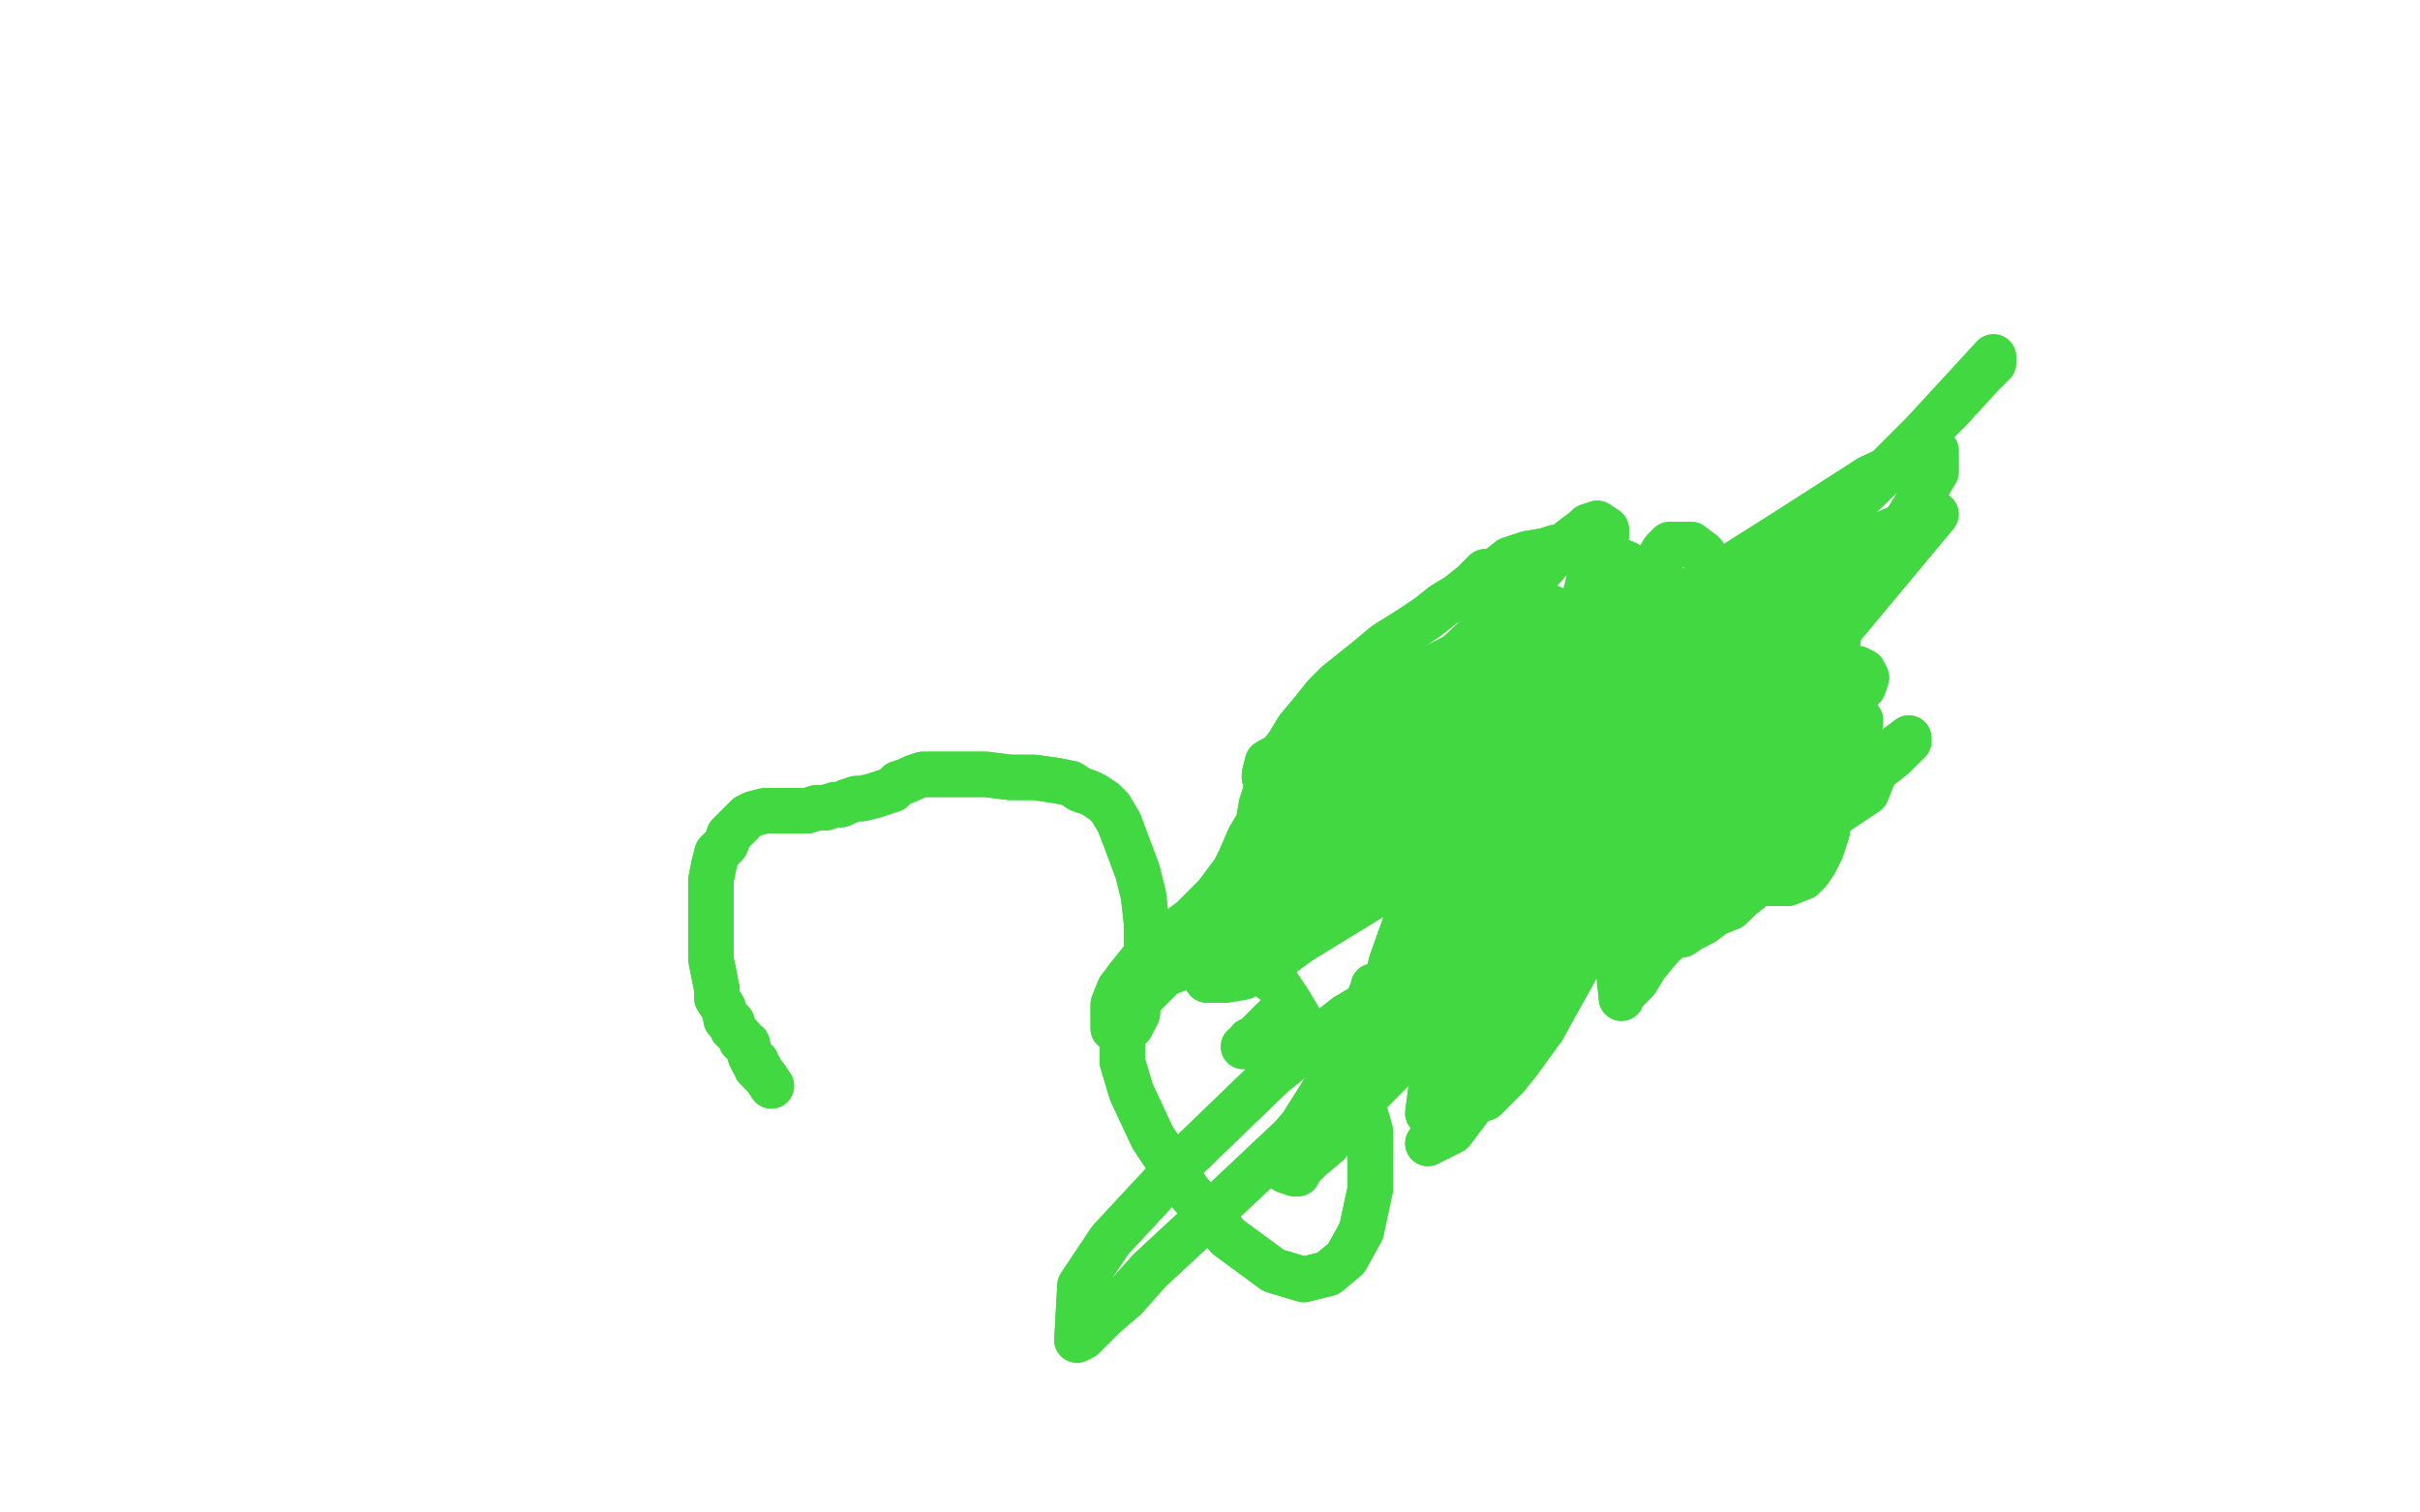 <?xml version="1.0" standalone="no"?>
<!DOCTYPE svg PUBLIC "-//W3C//DTD SVG 1.1//EN"
"http://www.w3.org/Graphics/SVG/1.1/DTD/svg11.dtd">

<svg width="800" height="500" version="1.1" xmlns="http://www.w3.org/2000/svg" xmlns:xlink="http://www.w3.org/1999/xlink" style="stroke-antialiasing: false"><desc>This SVG has been created on https://colorillo.com/</desc><rect x='0' y='0' width='800' height='500' style='fill: rgb(255,255,255); stroke-width:0' /><polyline points="255,359 255,359 255,359 253,356 253,356 252,355 252,355 251,354 251,353 250,353 250,352 250,351 249,351 248,349 247,345 245,344 245,343 244,342 243,341 242,340 242,338 240,337 240,336 239,333 237,330 237,327 236,322 235,317 235,312 235,308 235,305 235,301 235,298 235,295 235,291 236,286 237,282 240,279 241,276 243,274 245,272 247,270 249,269 253,268 257,268 262,268 267,268 270,267 273,267 276,266 278,266 280,265 283,264 285,264 289,263 292,262 295,261 297,259 300,258 302,257 305,256 310,256 317,256 326,256 334,257 342,257 349,258 354,259 357,261 360,262 362,263 365,265 367,267 370,272 373,280 376,288 378,296 379,305 379,311 379,317 379,322 378,326 377,329 376,332 376,335 375,337 374,338 374,339 373,340 371,341 368,340 368,338 368,332 370,327 373,323 377,318 380,315 385,311 390,307 394,304 398,300 402,296 405,292 408,288 410,284 413,277 416,272 417,266 419,260 420,255 423,250 426,246 429,241 434,235 438,230 442,226 447,222 452,218 458,213 466,208 472,204 477,200 482,197 487,193 491,189 494,189 499,185 505,183 511,182 514,181 519,181 523,181 527,181 531,184 537,186 545,190 554,195 567,204 574,211 587,220 595,226 601,230 605,235 608,238 609,241 611,243 613,246 612,249 612,252 611,255 610,259 608,264 604,269 600,274 596,278 591,283 587,287 583,290 580,293 575,297 572,300 567,302 563,305 559,307 556,309 554,309 551,311 549,312 547,314 545,315 543,315 542,316 541,316 541,317" style="fill: none; stroke: #41d841; stroke-width: 15; stroke-linejoin: round; stroke-linecap: round; stroke-antialiasing: false; stroke-antialias: 0; opacity: 1.0"/>
<polyline points="255,359 255,359 253,356 253,356 252,355 252,355 251,354 251,353 250,353 250,352 250,351 249,351 248,349 247,345 245,344 245,343 244,342 243,341 242,340 242,338 240,337 240,336 239,333 237,330 237,327 236,322 235,317 235,312 235,308 235,305 235,301 235,298 235,295 235,291 236,286 237,282 240,279 241,276 243,274 245,272 247,270 249,269 253,268 257,268 262,268 267,268 270,267 273,267 276,266 278,266 280,265 283,264 285,264 289,263 292,262 295,261 297,259 300,258 302,257 305,256 310,256 317,256 326,256 334,257 342,257 349,258 354,259 357,261 360,262 362,263 365,265 367,267 370,272 373,280 376,288 378,296 379,305 379,311 379,317 379,322 378,326 377,329 376,332 376,335 375,337 374,338 374,339 373,340 371,341 368,340 368,338 368,332 370,327 373,323 377,318 380,315 385,311 390,307 394,304 398,300 402,296 405,292 408,288 410,284 413,277 416,272 417,266 419,260 420,255 423,250 426,246 429,241 434,235 438,230 442,226 447,222 452,218 458,213 466,208 472,204 477,200 482,197 487,193 491,189 494,189 499,185 505,183 511,182 514,181 519,181 523,181 527,181 531,184 537,186 545,190 554,195 567,204 574,211 587,220 595,226 601,230 605,235 608,238 609,241 611,243 613,246 612,249 612,252 611,255 610,259 608,264 604,269 600,274 596,278 591,283 587,287 583,290 580,293 575,297 572,300 567,302 563,305 559,307 556,309 554,309 551,311 549,312 547,314 545,315 543,315 542,316 541,316 541,317 540,317 540,317" style="fill: none; stroke: #41d841; stroke-width: 15; stroke-linejoin: round; stroke-linecap: round; stroke-antialiasing: false; stroke-antialias: 0; opacity: 1.0"/>
<polyline points="589,253 589,253 589,253 583,256 583,256 577,260 577,260 560,272 560,272 544,286 534,294 527,299 521,303 518,305 515,306 510,306 508,306 510,304 513,300 516,292 521,285 526,278 531,272 537,265 543,259 547,255 551,253 554,252 555,251 546,262 530,274 517,282 510,286 505,289 504,289 549,246 565,235 578,227 590,221 599,219 606,219 610,220 614,221 616,222 617,224 616,227 609,234 587,247 565,259 543,271 530,279 522,285 516,288 510,291 507,292 505,293 504,293 510,288 518,283 532,276 556,268 575,261 591,258 601,257 608,256 614,256 617,256 618,257 619,257 617,262 596,276 567,288 544,297 527,304 515,308 506,311 501,311 498,309 497,307 496,303 498,296 504,285 513,271 526,256 539,244 551,233 559,228 566,224 571,222 574,221 579,222 578,226 564,244 545,264 504,323 494,340 484,356 478,367 474,375 472,378 480,374 489,362 497,352 507,336 514,322 521,310 527,299 532,290 538,279 544,269 548,261 552,254 555,246 556,240 556,236 556,232 553,229 548,228 539,229 520,239 496,258 479,272 471,283 467,291 466,295 468,299 474,304 491,305 512,299 531,289 548,276 560,267 567,260 573,255 577,250 580,247 581,246 522,290 499,310 484,323 475,328 470,331 468,333 482,320 489,312 496,304 504,294 510,286 516,278 519,273 523,269 525,265 528,261 530,258 531,254 533,250 534,247 536,245 537,244 521,251 500,266 474,284 448,300 430,311 419,319 411,323 405,324 399,324 397,320 399,318 402,313 417,303 446,281 482,252 504,233 519,221 529,215 536,209 538,207 541,207 545,207 544,210 541,215 535,221 519,235 501,250 481,266 465,279 454,290 445,297 438,301 434,304 432,306 431,306 441,290 454,276 467,262 481,247 492,236 498,228 504,223 508,217 510,215 511,212 511,211 511,211 508,209 500,208 489,213 471,222 454,232 443,239 437,244 432,247 431,249 461,240 488,230 514,221 533,214 549,208 560,205 566,203 572,203 577,203 580,203 577,206 552,221 531,231 523,237 518,241 511,246 501,255 490,263 481,267 474,270 470,272 468,273 465,273 465,272" style="fill: none; stroke: #41d841; stroke-width: 15; stroke-linejoin: round; stroke-linecap: round; stroke-antialiasing: false; stroke-antialias: 0; opacity: 1.0"/>
<polyline points="589,253 589,253 589,253 583,256 583,256 577,260 577,260 560,272 544,286 534,294 527,299 521,303 518,305 515,306 510,306 508,306 510,304 513,300 516,292 521,285 526,278 531,272 537,265 543,259 547,255 551,253 554,252 555,251 546,262 530,274 517,282 510,286 505,289 504,289 549,246 565,235 578,227 590,221 599,219 606,219 610,220 614,221 616,222 617,224 616,227 609,234 587,247 565,259 543,271 530,279 522,285 516,288 510,291 507,292 505,293 504,293 510,288 518,283 532,276 556,268 575,261 591,258 601,257 608,256 614,256 617,256 618,257 619,257 617,262 596,276 567,288 544,297 527,304 515,308 506,311 501,311 498,309 497,307 496,303 498,296 504,285 513,271 526,256 539,244 551,233 559,228 566,224 571,222 574,221 579,222 578,226 564,244 545,264 504,323 494,340 484,356 478,367 474,375 472,378 480,374 489,362 497,352 507,336 514,322 521,310 527,299 532,290 538,279 544,269 548,261 552,254 555,246 556,240 556,236 556,232 553,229 548,228 539,229 520,239 496,258 479,272 471,283 467,291 466,295 468,299 474,304 491,305 512,299 531,289 548,276 560,267 567,260 573,255 577,250 580,247 581,246 522,290 499,310 484,323 475,328 470,331 468,333 482,320 489,312 496,304 504,294 510,286 516,278 519,273 523,269 525,265 528,261 530,258 531,254 533,250 534,247 536,245 537,244 521,251 500,266 474,284 448,300 430,311 419,319 411,323 405,324 399,324 397,320 399,318 402,313 417,303 446,281 482,252 504,233 519,221 529,215 536,209 538,207 541,207 545,207 544,210 541,215 535,221 519,235 501,250 481,266 465,279 454,290 445,297 438,301 434,304 432,306 431,306 441,290 454,276 467,262 481,247 492,236 498,228 504,223 508,217 510,215 511,212 511,211 511,211 508,209 500,208 489,213 471,222 454,232 443,239 437,244 432,247 431,249 461,240 488,230 514,221 533,214 549,208 560,205 566,203 572,203 577,203 580,203 577,206 552,221 531,231 523,237 518,241 511,246 501,255 490,263 481,267 474,270 470,272 468,273 465,273 465,272 466,271 468,270 469,269" style="fill: none; stroke: #41d841; stroke-width: 15; stroke-linejoin: round; stroke-linecap: round; stroke-antialiasing: false; stroke-antialias: 0; opacity: 1.0"/>
<polyline points="540,219 530,226 530,226 526,230 526,230 524,233 524,233 522,237 522,237 520,239 520,239 518,242 518,242 516,245 516,245 510,251 506,256 501,259 498,261 496,261 493,258 492,252 493,242 497,231 502,221 506,212 511,206 511,202 513,201 462,250 435,273 414,293 402,304 397,310 394,312 392,312 411,285 436,265 460,247 485,230 502,220 515,214 523,210 529,208 532,206 535,206 539,206 541,208 541,209 541,211 541,215 540,219 539,223 535,228 530,235 522,243 509,252 493,258 468,264 452,264 440,264 432,263 425,260 421,258 418,257 418,256 419,252 426,248 437,246 451,245 461,245 469,245 475,245 478,245 480,245 481,245 482,244 484,242 505,228 552,200 590,176 618,158 633,151 639,149 640,149 640,156 631,171 620,186 610,195 604,200 598,205 589,210 572,218 535,237 500,257 465,275 445,288 434,293 428,296 424,297 420,293 422,284 427,275 449,249 476,222 495,204 508,190 515,182 520,178 524,175 525,174 528,173 531,175 531,177 530,179 529,183 526,189 524,197 519,211 512,227 506,241 500,251 497,258 494,265 493,268 498,259 502,252 508,244 515,236 520,230 523,227 525,225 525,225 526,226 527,235 526,243 523,257 522,275 521,286 521,293 522,297 523,299 528,298 539,290 550,280 560,268 567,259 570,252 572,247 574,244 574,242 575,247 577,252 577,258 578,263 579,269 580,273 581,275 583,277 589,277 596,273 607,265 617,257 626,250 631,245 631,244 610,260 593,274 579,285 571,292 564,297 559,302 554,308 549,313 544,319 541,324 537,328 536,330 535,320 537,313 539,307 542,300 543,296 543,293 543,291 539,289 529,292 514,305 494,324 467,347 447,367 439,378 433,383 430,386 429,388 428,388 425,387 425,384 431,371 438,360 452,344 474,325 510,297 521,284 532,273 537,267 543,259 547,255 550,250 552,246 553,244 545,248 537,259 531,268 524,279 516,291 510,301 504,311 497,324 489,336 484,346 478,356 475,362 473,367 472,368 475,345 491,304 510,265 524,238 534,221 540,210 542,206 542,206 532,218 512,246 496,273 483,296 473,315 467,326 462,332 460,336 485,291 498,269 509,245 518,230 524,219 528,211 530,205 531,203 531,203 525,224 516,242 504,260 497,272 491,278 488,283 486,285 485,286 501,265 528,237 564,211 612,167 644,136 655,124 659,120 659,118 636,143 622,157 608,171 596,186 585,202 575,216 566,231 557,245 548,259 539,270 529,281 521,289 514,295 507,298 503,300 499,300 496,298 494,295 494,286 497,278 502,266 509,253 516,242 520,234 524,227 528,221 530,216 531,213 531,212 530,215 528,219 526,222 525,225 524,226 588,193 615,180 633,172 640,170 610,206 559,247 528,268 509,284 497,292 490,296 486,299 483,300 496,293 504,286 514,276 526,264 540,250 550,241 558,235 564,231 568,231 570,231 572,235 572,242 570,252 562,270 556,284 552,294 549,299 547,302 579,269 595,255 606,246 613,241 615,239 615,238 612,245 611,250 608,252 608,254 607,256 607,257 606,259 606,263 605,269 604,275 602,281 600,285 598,288 596,290 591,292 585,292 579,292 574,293 570,294 568,295 566,296 565,296 566,297 575,278 591,250 599,235 604,223 607,215 608,209 609,205 609,205 596,228 582,246 565,265 551,279 540,291 529,300 518,308 508,316 500,320 496,321 493,321 492,318 492,308 506,279 521,252 529,233 536,218 539,207 542,198 545,192 547,187 550,182 552,180 555,180 559,180 563,183 567,190 568,199 567,222 554,257 535,294 520,322 510,340 502,351 498,356 494,360 491,363 488,364 487,364 485,364 482,360 480,355 480,346 482,332 490,301 500,269 510,240 518,221 527,201 531,192 533,187 533,187 527,195 524,200 519,206 511,219 499,237 488,253 478,270 470,288 465,304 460,318 457,330 455,338 454,344 453,347 452,347 452,340 452,336 452,332 453,329 454,327 454,326 455,330 455,335 454,340 449,348 440,361 427,376 410,392 394,407 380,420 372,429 365,435 360,440 358,442 356,443 357,425 367,410 393,382 421,355 445,336 462,326 475,320 483,317 490,316 495,316 499,316 503,318 504,319 501,325 495,328 490,331 484,332 479,333 473,333 466,335 458,336 453,337 447,338 444,339 442,340 441,341 441,345 445,352 449,360 453,374 453,393 450,407 445,416 439,421 431,423 421,420 406,409 393,394 381,376 374,361 371,351 371,342 375,332 385,322 398,317 407,317 415,320 422,325 426,331 429,336 431,340 432,341 427,337 424,337 421,337 418,340 416,342 415,344 413,344" style="fill: none; stroke: #41d841; stroke-width: 15; stroke-linejoin: round; stroke-linecap: round; stroke-antialiasing: false; stroke-antialias: 0; opacity: 1.0"/>
<polyline points="540,219 530,226 530,226 526,230 526,230 524,233 524,233 522,237 522,237 520,239 520,239 518,242 518,242 516,245 510,251 506,256 501,259 498,261 496,261 493,258 492,252 493,242 497,231 502,221 506,212 511,206 511,202 513,201 462,250 435,273 414,293 402,304 397,310 394,312 392,312 411,285 436,265 460,247 485,230 502,220 515,214 523,210 529,208 532,206 535,206 539,206 541,208 541,209 541,211 541,215 540,219 539,223 535,228 530,235 522,243 509,252 493,258 468,264 452,264 440,264 432,263 425,260 421,258 418,257 418,256 419,252 426,248 437,246 451,245 461,245 469,245 475,245 478,245 480,245 481,245 482,244 484,242 505,228 552,200 590,176 618,158 633,151 639,149 640,149 640,156 631,171 620,186 610,195 604,200 598,205 589,210 572,218 535,237 500,257 465,275 445,288 434,293 428,296 424,297 420,293 422,284 427,275 449,249 476,222 495,204 508,190 515,182 520,178 524,175 525,174 528,173 531,175 531,177 530,179 529,183 526,189 524,197 519,211 512,227 506,241 500,251 497,258 494,265 493,268 498,259 502,252 508,244 515,236 520,230 523,227 525,225 525,225 526,226 527,235 526,243 523,257 522,275 521,286 521,293 522,297 523,299 528,298 539,290 550,280 560,268 567,259 570,252 572,247 574,244 574,242 575,247 577,252 577,258 578,263 579,269 580,273 581,275 583,277 589,277 596,273 607,265 617,257 626,250 631,245 631,244 610,260 593,274 579,285 571,292 564,297 559,302 554,308 549,313 544,319 541,324 537,328 536,330 535,320 537,313 539,307 542,300 543,296 543,293 543,291 539,289 529,292 514,305 494,324 467,347 447,367 439,378 433,383 430,386 429,388 428,388 425,387 425,384 431,371 438,360 452,344 474,325 510,297 521,284 532,273 537,267 543,259 547,255 550,250 552,246 553,244 545,248 537,259 531,268 524,279 516,291 510,301 504,311 497,324 489,336 484,346 478,356 475,362 473,367 472,368 475,345 491,304 510,265 524,238 534,221 540,210 542,206 542,206 532,218 512,246 496,273 483,296 473,315 467,326 462,332 460,336 485,291 498,269 509,245 518,230 524,219 528,211 530,205 531,203 531,203 525,224 516,242 504,260 497,272 491,278 488,283 486,285 485,286 501,265 528,237 564,211 612,167 644,136 655,124 659,120 659,118 636,143 622,157 608,171 596,186 585,202 575,216 566,231 557,245 548,259 539,270 529,281 521,289 514,295 507,298 503,300 499,300 496,298 494,295 494,286 497,278 502,266 509,253 516,242 520,234 524,227 528,221 530,216 531,213 531,212 530,215 528,219 526,222 525,225 524,226 588,193 615,180 633,172 640,170 610,206 559,247 528,268 509,284 497,292 490,296 486,299 483,300 496,293 504,286 514,276 526,264 540,250 550,241 558,235 564,231 568,231 570,231 572,235 572,242 570,252 562,270 556,284 552,294 549,299 547,302 579,269 595,255 606,246 613,241 615,239 615,238 612,245 611,250 608,252 608,254 607,256 607,257 606,259 606,263 605,269 604,275 602,281 600,285 598,288 596,290 591,292 585,292 579,292 574,293 570,294 568,295 566,296 565,296 566,297 575,278 591,250 599,235 604,223 607,215 608,209 609,205 609,205 596,228 582,246 565,265 551,279 540,291 529,300 518,308 508,316 500,320 496,321 493,321 492,318 492,308 506,279 521,252 529,233 536,218 539,207 542,198 545,192 547,187 550,182 552,180 555,180 559,180 563,183 567,190 568,199 567,222 554,257 535,294 520,322 510,340 502,351 498,356 494,360 491,363 488,364 487,364 485,364 482,360 480,355 480,346 482,332 490,301 500,269 510,240 518,221 527,201 531,192 533,187 533,187 527,195 524,200 519,206 511,219 499,237 488,253 478,270 470,288 465,304 460,318 457,330 455,338 454,344 453,347 452,347 452,340 452,336 452,332 453,329 454,327 454,326 455,330 455,335 454,340 449,348 440,361 427,376 410,392 394,407 380,420 372,429 365,435 360,440 358,442 356,443 357,425 367,410 393,382 421,355 445,336 462,326 475,320 483,317 490,316 495,316 499,316 503,318 504,319 501,325 495,328 490,331 484,332 479,333 473,333 466,335 458,336 453,337 447,338 444,339 442,340 441,341 441,345 445,352 449,360 453,374 453,393 450,407 445,416 439,421 431,423 421,420 406,409 393,394 381,376 374,361 371,351 371,342 375,332 385,322 398,317 407,317 415,320 422,325 426,331 429,336 431,340 432,341 427,337 424,337 421,337 418,340 416,342 415,344 413,344 412,346 411,346" style="fill: none; stroke: #41d841; stroke-width: 15; stroke-linejoin: round; stroke-linecap: round; stroke-antialiasing: false; stroke-antialias: 0; opacity: 1.0"/>
</svg>
